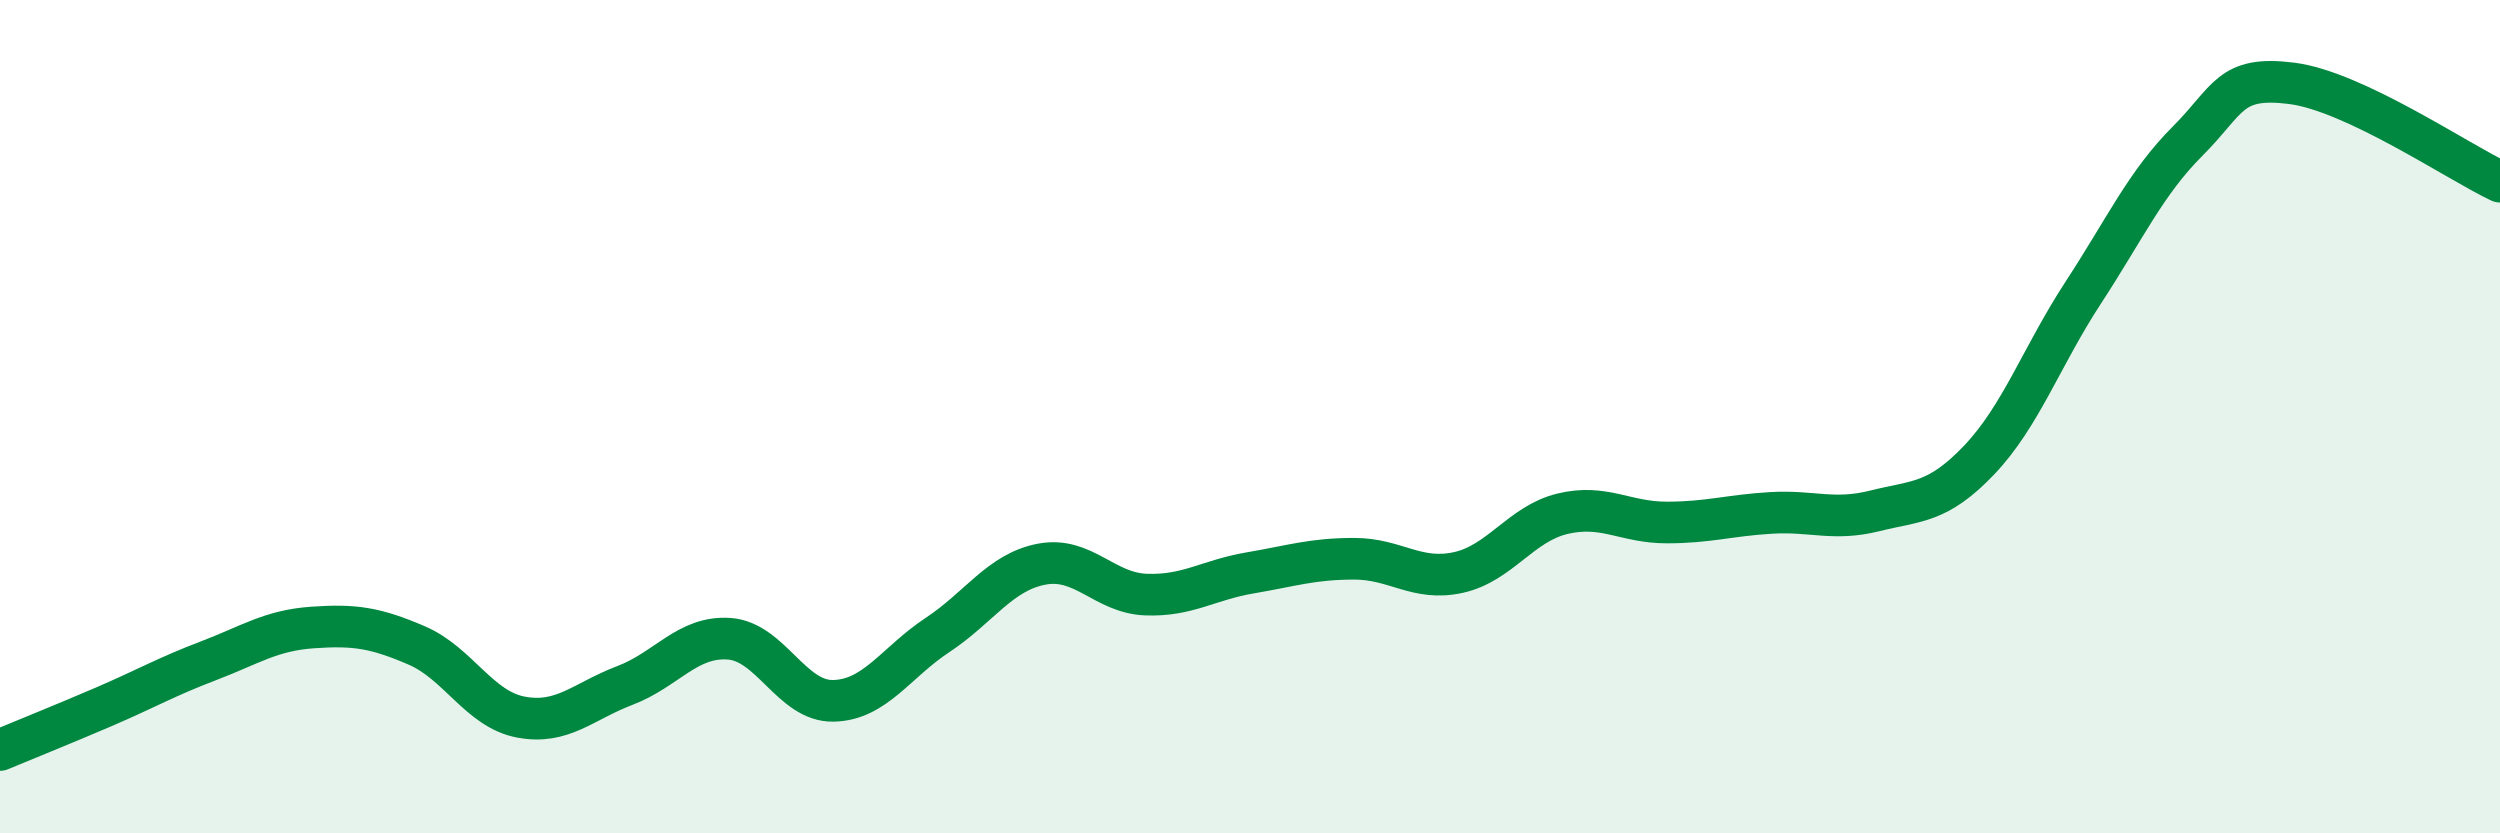 
    <svg width="60" height="20" viewBox="0 0 60 20" xmlns="http://www.w3.org/2000/svg">
      <path
        d="M 0,18 C 0.5,17.79 1.5,17.39 2.5,16.96 C 3.5,16.53 4,16.24 5,15.86 C 6,15.48 6.5,15.13 7.5,15.06 C 8.5,14.99 9,15.06 10,15.49 C 11,15.92 11.5,17.02 12.5,17.21 C 13.5,17.4 14,16.83 15,16.45 C 16,16.07 16.5,15.26 17.5,15.33 C 18.5,15.4 19,16.84 20,16.82 C 21,16.8 21.5,15.9 22.5,15.24 C 23.5,14.58 24,13.73 25,13.54 C 26,13.35 26.5,14.23 27.5,14.27 C 28.5,14.31 29,13.92 30,13.75 C 31,13.58 31.5,13.41 32.5,13.41 C 33.5,13.41 34,13.96 35,13.74 C 36,13.52 36.5,12.57 37.5,12.33 C 38.5,12.09 39,12.54 40,12.54 C 41,12.54 41.5,12.37 42.5,12.31 C 43.5,12.25 44,12.51 45,12.26 C 46,12.01 46.5,12.09 47.5,11.04 C 48.5,9.99 49,8.55 50,7.02 C 51,5.49 51.5,4.39 52.5,3.39 C 53.5,2.39 53.5,1.81 55,2 C 56.5,2.19 59,3.89 60,4.36L60 20L0 20Z"
        fill="#008740"
        opacity="0.1"
        stroke-linecap="round"
        stroke-linejoin="round"
      />
      <path
        d="M 0,18 C 0.5,17.79 1.5,17.39 2.5,16.96 C 3.5,16.53 4,16.24 5,15.86 C 6,15.48 6.5,15.13 7.5,15.06 C 8.5,14.99 9,15.06 10,15.49 C 11,15.92 11.5,17.02 12.5,17.21 C 13.5,17.4 14,16.83 15,16.45 C 16,16.07 16.5,15.26 17.5,15.33 C 18.5,15.4 19,16.84 20,16.82 C 21,16.8 21.5,15.9 22.5,15.24 C 23.5,14.58 24,13.73 25,13.54 C 26,13.35 26.5,14.23 27.5,14.27 C 28.5,14.31 29,13.92 30,13.75 C 31,13.58 31.5,13.41 32.5,13.41 C 33.5,13.41 34,13.96 35,13.74 C 36,13.52 36.5,12.57 37.5,12.33 C 38.5,12.09 39,12.54 40,12.54 C 41,12.54 41.5,12.37 42.5,12.31 C 43.5,12.25 44,12.51 45,12.26 C 46,12.01 46.5,12.09 47.5,11.04 C 48.5,9.99 49,8.55 50,7.02 C 51,5.49 51.5,4.39 52.5,3.39 C 53.5,2.39 53.5,1.81 55,2 C 56.5,2.19 59,3.89 60,4.36"
        stroke="#008740"
        stroke-width="1"
        fill="none"
        stroke-linecap="round"
        stroke-linejoin="round"
      />
    </svg>
  